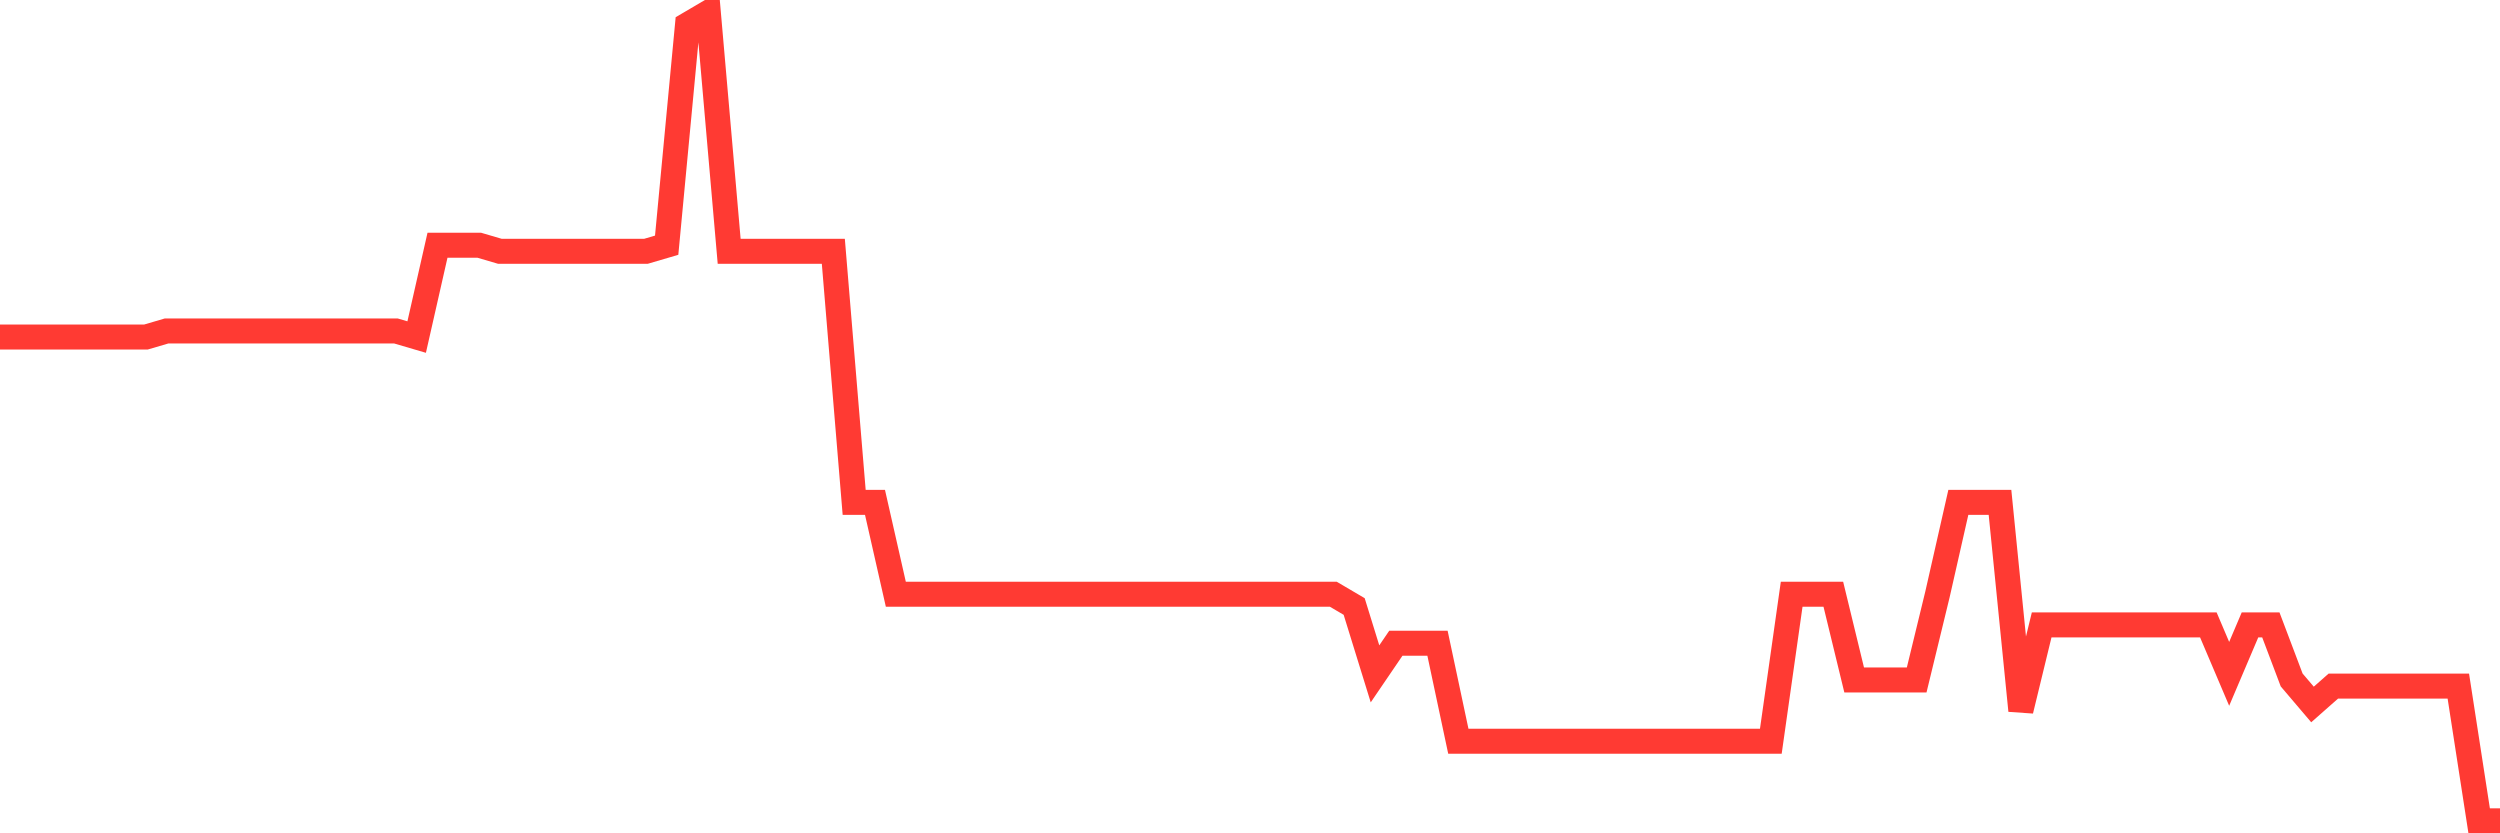 <svg
  xmlns="http://www.w3.org/2000/svg"
  xmlns:xlink="http://www.w3.org/1999/xlink"
  width="120"
  height="40"
  viewBox="0 0 120 40"
  preserveAspectRatio="none"
>
  <polyline
    points="0,16.179 1,16.179 2,16.179 3,16.179 4,16.179 5,16.179 6,16.179 7,16.179 8,15.885 9,15.885 10,15.885 11,15.885 12,15.885 13,15.885 14,15.885 15,15.885 16,15.885 17,15.885 18,15.885 19,15.885 20,16.179 21,11.77 22,11.77 23,11.77 24,12.064 25,12.064 26,12.064 27,12.064 28,12.064 29,12.064 30,12.064 31,12.064 32,11.77 33,1.188 34,0.6 35,12.064 36,12.064 37,12.064 38,12.064 39,12.064 40,12.064 41,24.115 42,24.115 43,28.524 44,28.524 45,28.524 46,28.524 47,28.524 48,28.524 49,28.524 50,28.524 51,28.524 52,28.524 53,28.524 54,28.524 55,28.524 56,28.524 57,28.524 58,28.524 59,28.524 60,28.524 61,28.524 62,28.524 63,28.524 64,28.524 65,29.112 66,32.345 67,30.876 68,30.876 69,30.876 70,35.579 71,35.579 72,35.579 73,35.579 74,35.579 75,35.579 76,35.579 77,35.579 78,35.579 79,35.579 80,35.579 81,35.579 82,35.579 83,35.579 84,35.579 85,35.579 86,28.524 87,28.524 88,28.524 89,32.639 90,32.639 91,32.639 92,32.639 93,28.524 94,24.115 95,24.115 96,24.115 97,34.109 98,29.994 99,29.994 100,29.994 101,29.994 102,29.994 103,29.994 104,29.994 105,29.994 106,29.994 107,32.345 108,29.994 109,29.994 110,32.639 111,33.815 112,32.933 113,32.933 114,32.933 115,32.933 116,32.933 117,32.933 118,32.933 119,39.4 120,39.4"
    fill="none"
    stroke="#ff3a33"
    stroke-width="1.2"
  >
  </polyline>
</svg>